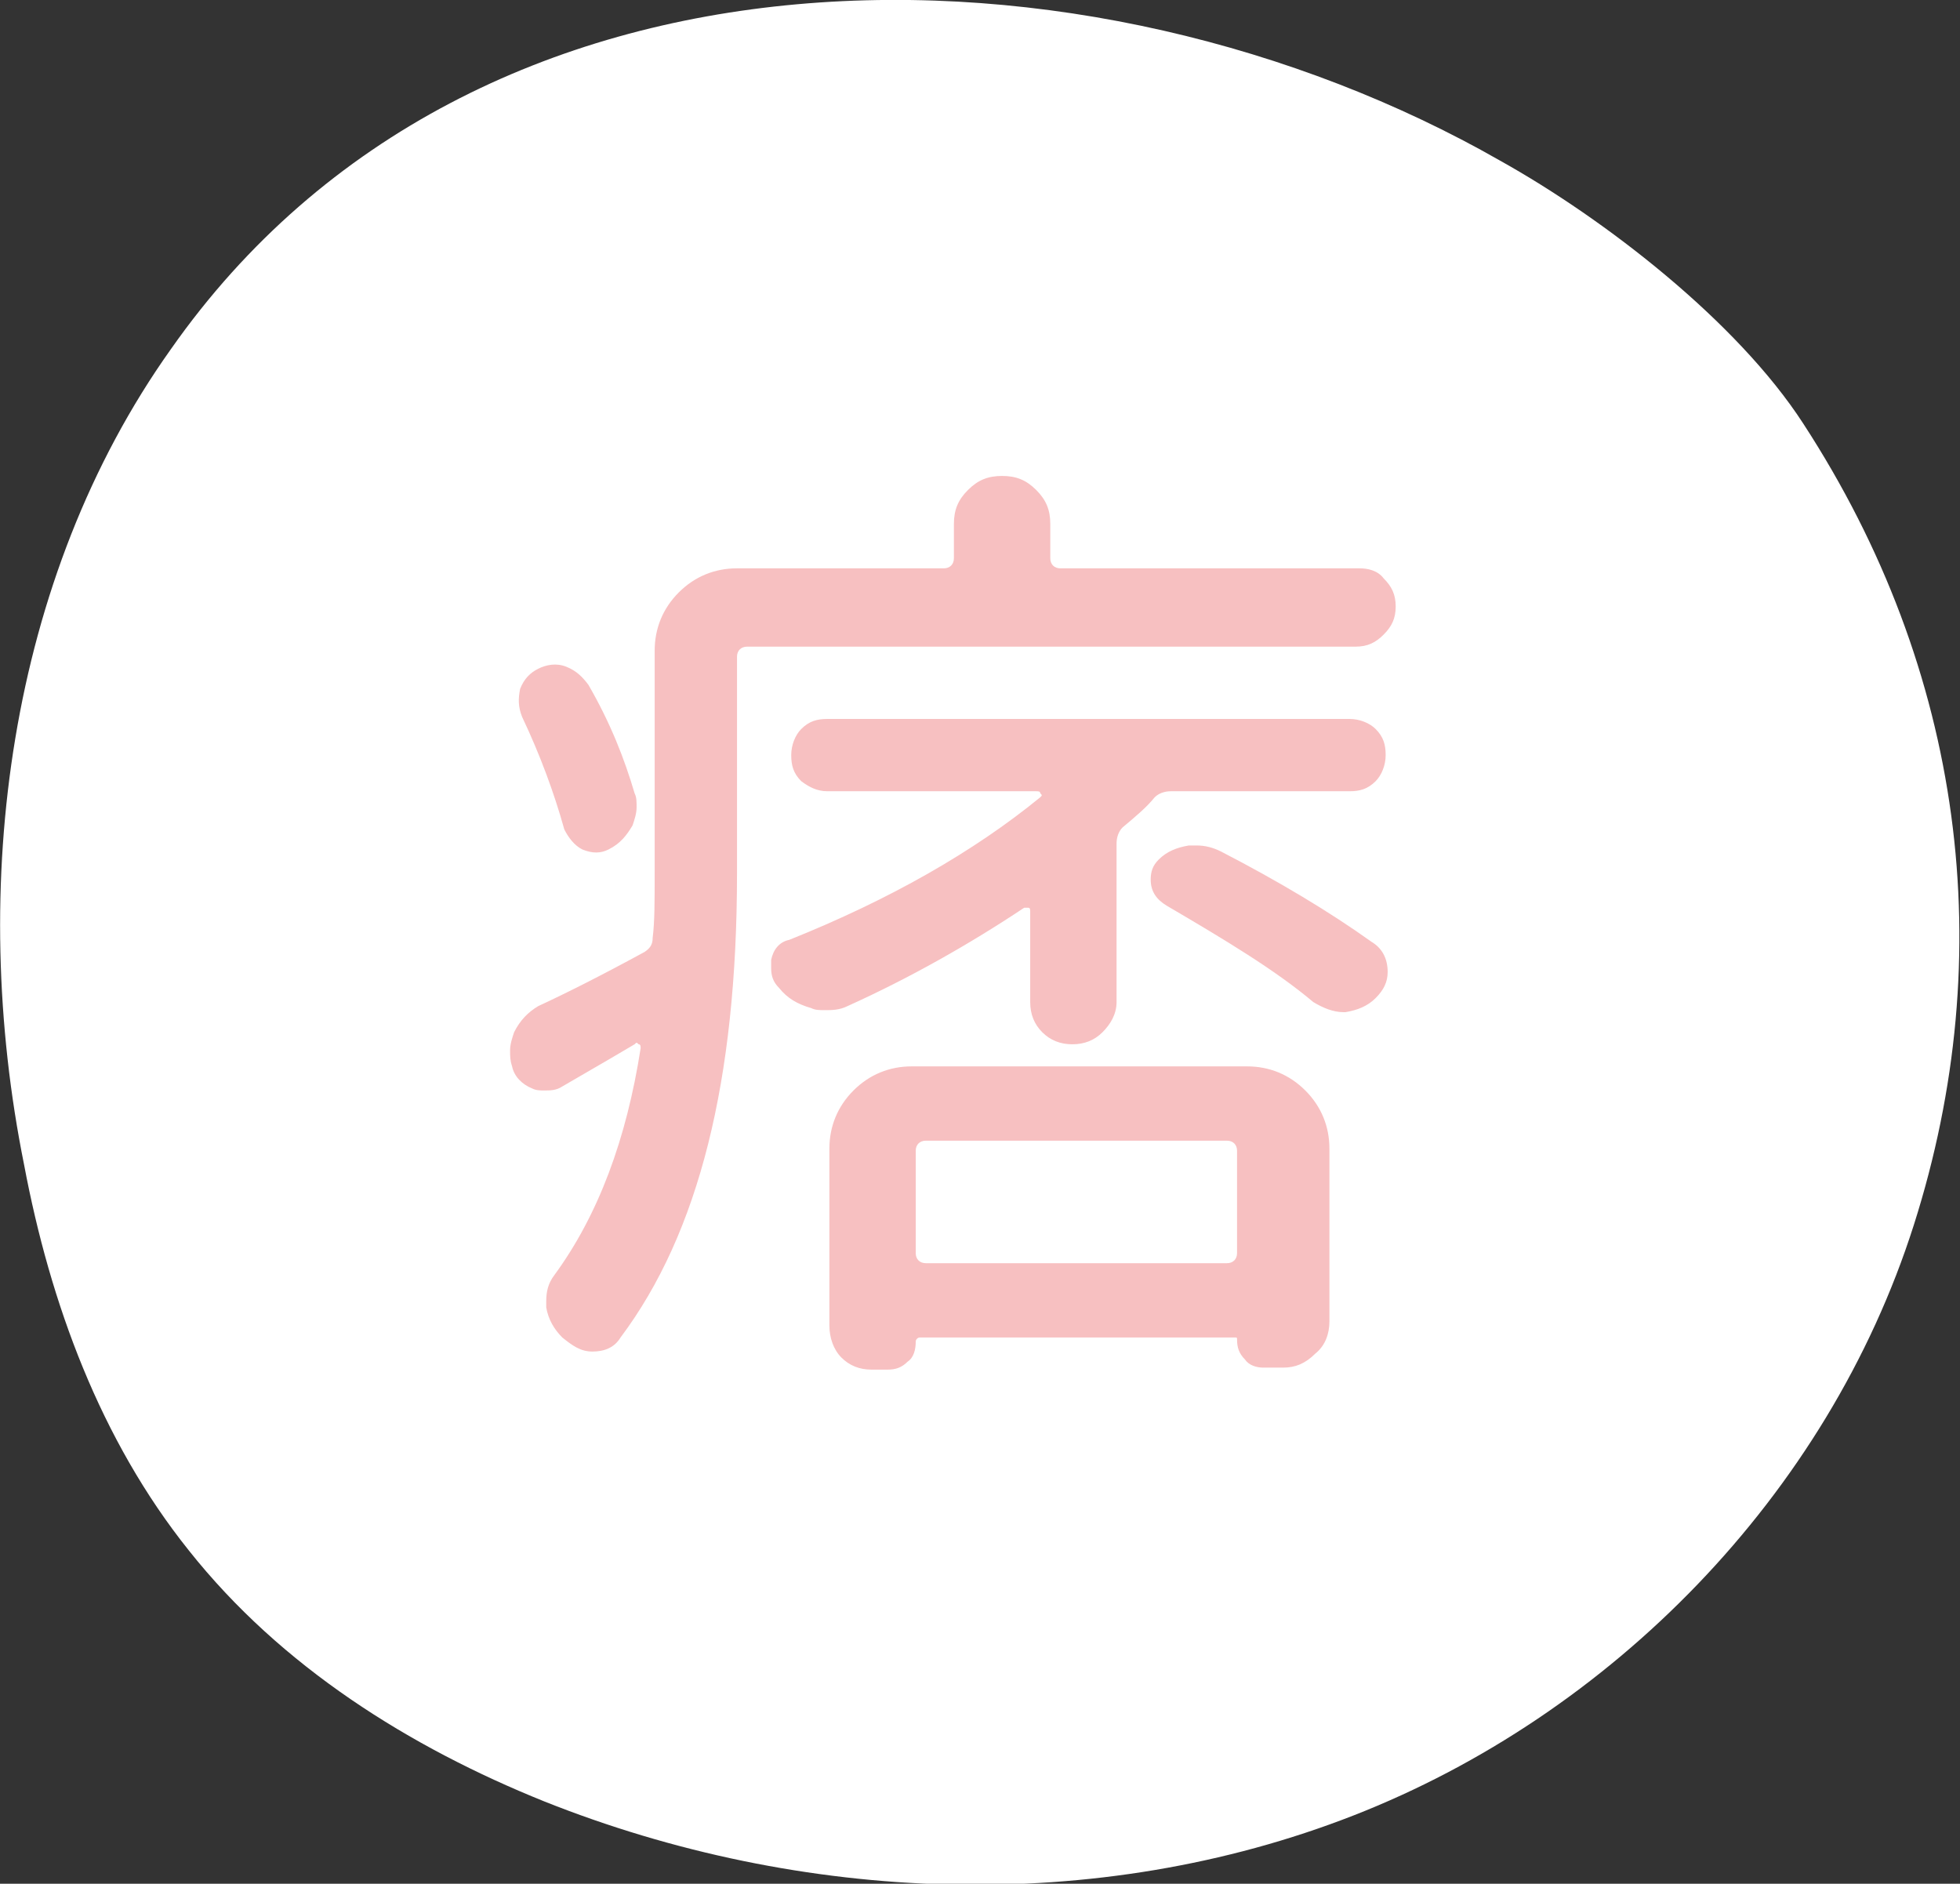 <?xml version="1.0" encoding="utf-8"?>
<!-- Generator: Adobe Illustrator 25.0.0, SVG Export Plug-In . SVG Version: 6.00 Build 0)  -->
<svg version="1.1" xmlns="http://www.w3.org/2000/svg" xmlns:xlink="http://www.w3.org/1999/xlink" x="0px" y="0px"
	 viewBox="0 0 97.6 93.8" style="enable-background:new 0 0 97.6 93.8;" xml:space="preserve">
<rect x="0" y="0" width="97.6" height="93.8" fill="#333333" stroke="none"/>
<style type="text/css">
	.st0{display:none;}
	.st1{display:inline;}
	.st2{fill:#454545;}
	.st3{fill:#F7C0C1;}
	.st4{fill:#FFFFFF;}
</style>
<g id="_x31__1_" class="st0">
	<g class="st1">
		<g>
			<path class="st2" d="M8.5,17.4C0.4,28.8-1.6,44.1,1.2,58C2.5,64.9,5,71.7,9.4,77.2c4.6,5.8,11,9.8,17.7,12.5
				c12.8,5.1,27.5,5.7,40.3,0.7s23.6-15.9,27.9-29.4s2.5-27.6-5.5-39.9C86.5,16,79.9,10.9,74.7,8C54.4-3.6,23.7-4.3,8.5,17.4z"/>
		</g>
		<g>
			<path class="st3" d="M61.7,29.8c-1.3-0.5-2.9-0.8-4.1-0.8c-3.1,0-4.8,1.8-4.8,6.2v3.4h7.4v8.1h-7.4v31.1H42.6V46.6h-5.3V39
				l5.3-0.4v-3.2c0-8.2,3.8-14.5,13.7-14.5c3,0,5.7,0.7,7.4,1.4L61.7,29.8z"/>
		</g>
	</g>
</g>
<g id="_x32__1_" class="st0">
	<g class="st1">
		<g>
			<path class="st2" d="M8.5,17.4C0.4,28.8-1.6,44.1,1.2,58C2.5,64.9,5,71.7,9.4,77.2c4.6,5.8,11,9.8,17.7,12.5
				c12.8,5.1,27.5,5.7,40.3,0.7s23.6-15.9,27.9-29.4s2.5-27.6-5.5-39.9C86.5,16,79.9,10.9,74.7,8C54.4-3.6,23.7-4.3,8.5,17.4z"/>
		</g>
		<path class="st3" d="M64.6,50.6l-20.8,12c-2.9,1.7-6.5-0.4-6.5-3.7v-24c0-3.3,3.6-5.4,6.5-3.7l20.8,12
			C67.4,44.8,67.4,49,64.6,50.6z"/>
	</g>
</g>
<g id="_x33__1_" class="st0">
	<g class="st1">
		<g>
			<path class="st2" d="M8.5,17.4C0.4,28.8-1.6,44.1,1.2,58C2.5,64.9,5,71.7,9.4,77.2c4.6,5.8,11,9.8,17.7,12.5
				c12.8,5.1,27.5,5.7,40.3,0.7s23.6-15.9,27.9-29.4s2.5-27.6-5.5-39.9C86.5,16,79.9,10.9,74.7,8C54.4-3.6,23.7-4.3,8.5,17.4z"/>
		</g>
		<path class="st3" d="M78.1,44.9c0-13.4-13.4-24.2-30-24.2c-16.6,0-30,10.9-30,24.2C18.1,57.4,29.9,67.7,45,69c0.6,0,1,0.5,1,1.1
			v6.8c0,0.9,0.9,1.4,1.7,0.9C58,71.7,67.2,65.4,72.7,58.7c0.9-1.1,1.8-2.3,2.5-3.5C77.3,51.9,78.3,48.4,78.1,44.9z"/>
		<g>
			<g>
				<g>
					<path class="st2" d="M39,51.3c0,0.1-0.1,0.2-0.2,0.2h-8.2c-0.1,0-0.2-0.1-0.2-0.2V39c0-0.1,0.1-0.2,0.2-0.2H33
						c0.1,0,0.2,0.1,0.2,0.2v9.5c0,0.1,0.1,0.2,0.2,0.2h5.3c0.1,0,0.2,0.1,0.2,0.2V51.3z"/>
				</g>
				<g>
					<path class="st2" d="M43.7,51.3c0,0.1-0.1,0.2-0.2,0.2H41c-0.1,0-0.2-0.1-0.2-0.2V39c0-0.1,0.1-0.2,0.2-0.2h2.5
						c0.1,0,0.2,0.1,0.2,0.2V51.3z"/>
				</g>
				<g>
					<path class="st2" d="M56.8,51.3c0,0.1-0.1,0.2-0.2,0.2h-2.6c-0.1,0-0.1,0-0.2-0.1l-2-2.8l-1.3-1.8l-1.7-2.4
						c-0.1-0.2-0.4-0.1-0.4,0.1v6.8c0,0.1-0.1,0.2-0.2,0.2h-2.5c-0.1,0-0.2-0.1-0.2-0.2V39c0-0.1,0.1-0.2,0.2-0.2h2.6
						c0.1,0,0.1,0,0.2,0.1l1.9,2.8L52,44l1.6,2.3c0.1,0.2,0.4,0.1,0.4-0.1V39c0-0.1,0.1-0.2,0.2-0.2h2.5c0.1,0,0.2,0.1,0.2,0.2V51.3
						z"/>
				</g>
				<g>
					<path class="st2" d="M67.2,41.5c0,0.1-0.1,0.2-0.2,0.2h-5.1c-0.1,0-0.2,0.1-0.2,0.2v1.8c0,0.1,0.1,0.2,0.2,0.2H67
						c0.1,0,0.2,0.1,0.2,0.2v2.5c0,0.1-0.1,0.2-0.2,0.2h-5.1c-0.1,0-0.2,0.1-0.2,0.2v1.4c0,0.1,0.1,0.2,0.2,0.2H67
						c0.1,0,0.2,0.1,0.2,0.2v2.5c0,0.1-0.1,0.2-0.2,0.2h-8c-0.1,0-0.2-0.1-0.2-0.2V39c0-0.1,0.1-0.2,0.2-0.2h8
						c0.1,0,0.2,0.1,0.2,0.2V41.5z"/>
				</g>
			</g>
		</g>
	</g>
</g>
<g id="_x34__1_" class="st0">
	<g class="st1">
		<g>
			<path class="st2" d="M8.5,17.4C0.4,28.8-1.6,44.1,1.2,58C2.5,64.9,5,71.7,9.4,77.2c4.6,5.8,11,9.8,17.7,12.5
				c12.8,5.1,27.5,5.7,40.3,0.7s23.6-15.9,27.9-29.4s2.5-27.6-5.5-39.9C86.5,16,79.9,10.9,74.7,8C54.4-3.6,23.7-4.3,8.5,17.4z"/>
		</g>
		<g>
			<path class="st3" d="M68.9,28.8c0.4,0.4,0.6,0.8,0.6,1.4s-0.2,1-0.6,1.4c-0.4,0.4-0.8,0.6-1.4,0.6H37.2c-0.3,0-0.5,0.2-0.5,0.5
				v10.8c0,10.3-1.9,17.9-5.8,23.1c-0.3,0.5-0.8,0.7-1.4,0.7S28.5,67,28,66.6c-0.4-0.4-0.7-0.9-0.8-1.5c0-0.1,0-0.2,0-0.3
				c0-0.5,0.1-0.9,0.4-1.3c2.2-3,3.6-6.8,4.3-11.3c0-0.1,0-0.2-0.1-0.2c-0.1-0.1-0.1-0.1-0.2,0c-0.5,0.3-1.7,1-3.6,2.1
				c-0.3,0.2-0.6,0.2-0.9,0.2c-0.2,0-0.4,0-0.6-0.1c-0.5-0.2-0.9-0.6-1-1.1c-0.1-0.3-0.1-0.5-0.1-0.8c0-0.3,0.1-0.6,0.2-0.9
				c0.3-0.6,0.7-1,1.2-1.3c1.3-0.6,3.1-1.5,5.3-2.7c0.3-0.2,0.4-0.4,0.4-0.7c0.1-0.8,0.1-1.8,0.1-3.3v-11c0-1.1,0.4-2.1,1.2-2.9
				c0.8-0.8,1.8-1.2,2.9-1.2H47c0.3,0,0.5-0.2,0.5-0.5v-1.7c0-0.7,0.2-1.2,0.7-1.7c0.5-0.5,1-0.7,1.7-0.7s1.2,0.2,1.7,0.7
				c0.5,0.5,0.7,1,0.7,1.7v1.7c0,0.3,0.2,0.5,0.5,0.5h14.9C68.1,28.3,68.6,28.4,68.9,28.8z M31.6,39.5c0.1,0.2,0.1,0.4,0.1,0.7
				c0,0.3-0.1,0.6-0.2,0.9c-0.3,0.5-0.6,0.9-1.2,1.2c-0.4,0.2-0.8,0.2-1.3,0c-0.4-0.2-0.7-0.6-0.9-1c-0.5-1.8-1.2-3.7-2.1-5.6
				c-0.2-0.5-0.2-0.9-0.1-1.4c0.2-0.5,0.5-0.8,0.9-1c0.4-0.2,0.9-0.3,1.4-0.1c0.5,0.2,0.8,0.5,1.1,0.9C30.4,36,31.1,37.8,31.6,39.5z
				 M54.9,51.4c-0.4,0.4-0.9,0.6-1.5,0.6s-1.1-0.2-1.5-0.6c-0.4-0.4-0.6-0.9-0.6-1.5v-4.5c0-0.1,0-0.2-0.1-0.2c-0.1,0-0.2,0-0.2,0
				c-2.7,1.8-5.7,3.5-8.8,4.9c-0.4,0.2-0.8,0.2-1.1,0.2c-0.3,0-0.5,0-0.7-0.1c-0.7-0.2-1.2-0.5-1.6-1c-0.3-0.3-0.4-0.6-0.4-1
				c0-0.1,0-0.3,0-0.4c0.1-0.5,0.4-0.9,0.9-1c5-2,9.2-4.4,12.5-7.1c0.1-0.1,0.1-0.1,0-0.2c0-0.1-0.1-0.1-0.2-0.1H41.2
				c-0.5,0-0.9-0.2-1.3-0.5c-0.4-0.4-0.5-0.8-0.5-1.3s0.2-1,0.5-1.3c0.4-0.4,0.8-0.5,1.3-0.5h26c0.5,0,1,0.2,1.3,0.5
				c0.4,0.4,0.5,0.8,0.5,1.3s-0.2,1-0.5,1.3c-0.4,0.4-0.8,0.5-1.3,0.5h-8.9c-0.3,0-0.6,0.1-0.8,0.3c-0.4,0.5-1,1-1.6,1.5
				c-0.2,0.2-0.3,0.5-0.3,0.8v7.9C55.6,50.5,55.3,51,54.9,51.4z M43.4,68.2c-0.6,0-1.1-0.2-1.5-0.6s-0.6-1-0.6-1.6v-8.8
				c0-1.1,0.4-2.1,1.2-2.9c0.8-0.8,1.8-1.2,2.9-1.2h16.7c1.1,0,2.1,0.4,2.9,1.2c0.8,0.8,1.2,1.8,1.2,2.9v8.6c0,0.6-0.2,1.2-0.7,1.6
				c-0.5,0.5-1,0.7-1.6,0.7h-1c-0.3,0-0.7-0.1-0.9-0.4c-0.3-0.3-0.4-0.6-0.4-1c0-0.1,0-0.1-0.1-0.1H45.8c-0.1,0-0.2,0.1-0.2,0.2
				c0,0.4-0.1,0.8-0.4,1c-0.3,0.3-0.6,0.4-1,0.4H43.4z M61.6,57.3c0-0.3-0.2-0.5-0.5-0.5h-15c-0.3,0-0.5,0.2-0.5,0.5v5.1
				c0,0.3,0.2,0.5,0.5,0.5h15c0.3,0,0.5-0.2,0.5-0.5V57.3z M58.1,45.1c-0.5-0.3-0.8-0.7-0.8-1.3c0-0.4,0.1-0.7,0.4-1
				c0.4-0.4,0.9-0.6,1.5-0.7c0.1,0,0.3,0,0.4,0c0.4,0,0.8,0.1,1.2,0.3c2.9,1.5,5.4,3,7.5,4.5c0.5,0.3,0.8,0.8,0.8,1.5
				c0,0.5-0.2,0.9-0.6,1.3c-0.4,0.4-0.9,0.6-1.5,0.7c-0.1,0-0.1,0-0.1,0c-0.5,0-1-0.2-1.5-0.5C63.5,48.3,61,46.8,58.1,45.1z"/>
		</g>
	</g>
</g>
<g id="_x31_" class="st0">
	<g class="st1">
		<g>
			<path class="st4" d="M8.5,17.4C0.4,28.8-1.6,44.1,1.2,58C2.5,64.9,5,71.7,9.4,77.2c4.6,5.8,11,9.8,17.7,12.5
				c12.8,5.1,27.5,5.7,40.3,0.7s23.6-15.9,27.9-29.4s2.5-27.6-5.5-39.9C86.5,16,79.9,10.9,74.7,8C54.4-3.6,23.7-4.3,8.5,17.4z"/>
		</g>
		<g>
			<path class="st3" d="M61.7,29.8c-1.3-0.5-2.9-0.8-4.1-0.8c-3.1,0-4.8,1.8-4.8,6.2v3.4h7.4v8.1h-7.4v31.1H42.6V46.6h-5.3V39
				l5.3-0.4v-3.2c0-8.2,3.8-14.5,13.7-14.5c3,0,5.7,0.7,7.4,1.4L61.7,29.8z"/>
		</g>
	</g>
</g>
<g id="_x32_" class="st0">
	<g class="st1">
		<g>
			<path class="st4" d="M8.5,17.4C0.4,28.8-1.6,44.1,1.2,58C2.5,64.9,5,71.7,9.4,77.2c4.6,5.8,11,9.8,17.7,12.5
				c12.8,5.1,27.5,5.7,40.3,0.7s23.6-15.9,27.9-29.4s2.5-27.6-5.5-39.9C86.5,16,79.9,10.9,74.7,8C54.4-3.6,23.7-4.3,8.5,17.4z"/>
		</g>
		<path class="st3" d="M64.6,50.6l-20.8,12c-2.9,1.7-6.5-0.4-6.5-3.7v-24c0-3.3,3.6-5.4,6.5-3.7l20.8,12
			C67.4,44.8,67.4,49,64.6,50.6z"/>
	</g>
</g>
<g id="_x33_" class="st0">
	<g class="st1">
		<g>
			<path class="st4" d="M8.5,17.4C0.4,28.8-1.6,44.1,1.2,58C2.5,64.9,5,71.7,9.4,77.2c4.6,5.8,11,9.8,17.7,12.5
				c12.8,5.1,27.5,5.7,40.3,0.7s23.6-15.9,27.9-29.4s2.5-27.6-5.5-39.9C86.5,16,79.9,10.9,74.7,8C54.4-3.6,23.7-4.3,8.5,17.4z"/>
		</g>
		<path class="st3" d="M78.1,44.9c0-13.4-13.4-24.2-30-24.2c-16.6,0-30,10.9-30,24.2C18.1,57.4,29.9,67.7,45,69c0.6,0,1,0.5,1,1.1
			v6.8c0,0.9,0.9,1.4,1.7,0.9C58,71.7,67.2,65.4,72.7,58.7c0.9-1.1,1.8-2.3,2.5-3.5C77.3,51.9,78.3,48.4,78.1,44.9z"/>
		<g>
			<g>
				<g>
					<path class="st4" d="M39,51.3c0,0.1-0.1,0.2-0.2,0.2h-8.2c-0.1,0-0.2-0.1-0.2-0.2V39c0-0.1,0.1-0.2,0.2-0.2H33
						c0.1,0,0.2,0.1,0.2,0.2v9.5c0,0.1,0.1,0.2,0.2,0.2h5.3c0.1,0,0.2,0.1,0.2,0.2V51.3z"/>
				</g>
				<g>
					<path class="st4" d="M43.7,51.3c0,0.1-0.1,0.2-0.2,0.2H41c-0.1,0-0.2-0.1-0.2-0.2V39c0-0.1,0.1-0.2,0.2-0.2h2.5
						c0.1,0,0.2,0.1,0.2,0.2V51.3z"/>
				</g>
				<g>
					<path class="st4" d="M56.8,51.3c0,0.1-0.1,0.2-0.2,0.2h-2.6c-0.1,0-0.1,0-0.2-0.1l-2-2.8l-1.3-1.8l-1.7-2.4
						c-0.1-0.2-0.4-0.1-0.4,0.1v6.8c0,0.1-0.1,0.2-0.2,0.2h-2.5c-0.1,0-0.2-0.1-0.2-0.2V39c0-0.1,0.1-0.2,0.2-0.2h2.6
						c0.1,0,0.1,0,0.2,0.1l1.9,2.8L52,44l1.6,2.3c0.1,0.2,0.4,0.1,0.4-0.1V39c0-0.1,0.1-0.2,0.2-0.2h2.5c0.1,0,0.2,0.1,0.2,0.2V51.3
						z"/>
				</g>
				<g>
					<path class="st4" d="M67.2,41.5c0,0.1-0.1,0.2-0.2,0.2h-5.1c-0.1,0-0.2,0.1-0.2,0.2v1.8c0,0.1,0.1,0.2,0.2,0.2H67
						c0.1,0,0.2,0.1,0.2,0.2v2.5c0,0.1-0.1,0.2-0.2,0.2h-5.1c-0.1,0-0.2,0.1-0.2,0.2v1.4c0,0.1,0.1,0.2,0.2,0.2H67
						c0.1,0,0.2,0.1,0.2,0.2v2.5c0,0.1-0.1,0.2-0.2,0.2h-8c-0.1,0-0.2-0.1-0.2-0.2V39c0-0.1,0.1-0.2,0.2-0.2h8
						c0.1,0,0.2,0.1,0.2,0.2V41.5z"/>
				</g>
			</g>
		</g>
	</g>
</g>
<g id="_x34_">
	<g>
		<g>
			<path class="st4" d="M8.5,17.4C0.4,28.8-1.6,44.1,1.2,58C2.5,64.9,5,71.7,9.4,77.2c4.6,5.8,11,9.8,17.7,12.5
				c12.8,5.1,27.5,5.7,40.3,0.7s23.6-15.9,27.9-29.4s2.5-27.6-5.5-39.9C86.5,16,79.9,10.9,74.7,8C54.4-3.6,23.7-4.3,8.5,17.4z"/>
		</g>
		<g>
			<path class="st3" d="M68.9,28.8c0.4,0.4,0.6,0.8,0.6,1.4s-0.2,1-0.6,1.4c-0.4,0.4-0.8,0.6-1.4,0.6H37.2c-0.3,0-0.5,0.2-0.5,0.5
				v10.8c0,10.3-1.9,17.9-5.8,23.1c-0.3,0.5-0.8,0.7-1.4,0.7S28.5,67,28,66.6c-0.4-0.4-0.7-0.9-0.8-1.5c0-0.1,0-0.2,0-0.3
				c0-0.5,0.1-0.9,0.4-1.3c2.2-3,3.6-6.8,4.3-11.3c0-0.1,0-0.2-0.1-0.2c-0.1-0.1-0.1-0.1-0.2,0c-0.5,0.3-1.7,1-3.6,2.1
				c-0.3,0.2-0.6,0.2-0.9,0.2c-0.2,0-0.4,0-0.6-0.1c-0.5-0.2-0.9-0.6-1-1.1c-0.1-0.3-0.1-0.5-0.1-0.8c0-0.3,0.1-0.6,0.2-0.9
				c0.3-0.6,0.7-1,1.2-1.3c1.3-0.6,3.1-1.5,5.3-2.7c0.3-0.2,0.4-0.4,0.4-0.7c0.1-0.8,0.1-1.8,0.1-3.3v-11c0-1.1,0.4-2.1,1.2-2.9
				c0.8-0.8,1.8-1.2,2.9-1.2H47c0.3,0,0.5-0.2,0.5-0.5v-1.7c0-0.7,0.2-1.2,0.7-1.7c0.5-0.5,1-0.7,1.7-0.7s1.2,0.2,1.7,0.7
				c0.5,0.5,0.7,1,0.7,1.7v1.7c0,0.3,0.2,0.5,0.5,0.5h14.9C68.1,28.3,68.6,28.4,68.9,28.8z M31.6,39.5c0.1,0.2,0.1,0.4,0.1,0.7
				c0,0.3-0.1,0.6-0.2,0.9c-0.3,0.5-0.6,0.9-1.2,1.2c-0.4,0.2-0.8,0.2-1.3,0c-0.4-0.2-0.7-0.6-0.9-1c-0.5-1.8-1.2-3.7-2.1-5.6
				c-0.2-0.5-0.2-0.9-0.1-1.4c0.2-0.5,0.5-0.8,0.9-1c0.4-0.2,0.9-0.3,1.4-0.1c0.5,0.2,0.8,0.5,1.1,0.9C30.4,36,31.1,37.8,31.6,39.5z
				 M54.9,51.4c-0.4,0.4-0.9,0.6-1.5,0.6s-1.1-0.2-1.5-0.6c-0.4-0.4-0.6-0.9-0.6-1.5v-4.5c0-0.1,0-0.2-0.1-0.2c-0.1,0-0.2,0-0.2,0
				c-2.7,1.8-5.7,3.5-8.8,4.9c-0.4,0.2-0.8,0.2-1.1,0.2c-0.3,0-0.5,0-0.7-0.1c-0.7-0.2-1.2-0.5-1.6-1c-0.3-0.3-0.4-0.6-0.4-1
				c0-0.1,0-0.3,0-0.4c0.1-0.5,0.4-0.9,0.9-1c5-2,9.2-4.4,12.5-7.1c0.1-0.1,0.1-0.1,0-0.2c0-0.1-0.1-0.1-0.2-0.1H41.2
				c-0.5,0-0.9-0.2-1.3-0.5c-0.4-0.4-0.5-0.8-0.5-1.3s0.2-1,0.5-1.3c0.4-0.4,0.8-0.5,1.3-0.5h26c0.5,0,1,0.2,1.3,0.5
				c0.4,0.4,0.5,0.8,0.5,1.3s-0.2,1-0.5,1.3c-0.4,0.4-0.8,0.5-1.3,0.5h-8.9c-0.3,0-0.6,0.1-0.8,0.3c-0.4,0.5-1,1-1.6,1.5
				c-0.2,0.2-0.3,0.5-0.3,0.8v7.9C55.6,50.5,55.3,51,54.9,51.4z M43.4,68.2c-0.6,0-1.1-0.2-1.5-0.6s-0.6-1-0.6-1.6v-8.8
				c0-1.1,0.4-2.1,1.2-2.9c0.8-0.8,1.8-1.2,2.9-1.2h16.7c1.1,0,2.1,0.4,2.9,1.2c0.8,0.8,1.2,1.8,1.2,2.9v8.6c0,0.6-0.2,1.2-0.7,1.6
				c-0.5,0.5-1,0.7-1.6,0.7h-1c-0.3,0-0.7-0.1-0.9-0.4c-0.3-0.3-0.4-0.6-0.4-1c0-0.1,0-0.1-0.1-0.1H45.8c-0.1,0-0.2,0.1-0.2,0.2
				c0,0.4-0.1,0.8-0.4,1c-0.3,0.3-0.6,0.4-1,0.4H43.4z M61.6,57.3c0-0.3-0.2-0.5-0.5-0.5h-15c-0.3,0-0.5,0.2-0.5,0.5v5.1
				c0,0.3,0.2,0.5,0.5,0.5h15c0.3,0,0.5-0.2,0.5-0.5V57.3z M58.1,45.1c-0.5-0.3-0.8-0.7-0.8-1.3c0-0.4,0.1-0.7,0.4-1
				c0.4-0.4,0.9-0.6,1.5-0.7c0.1,0,0.3,0,0.4,0c0.4,0,0.8,0.1,1.2,0.3c2.9,1.5,5.4,3,7.5,4.5c0.5,0.3,0.8,0.8,0.8,1.5
				c0,0.5-0.2,0.9-0.6,1.3c-0.4,0.4-0.9,0.6-1.5,0.7c-0.1,0-0.1,0-0.1,0c-0.5,0-1-0.2-1.5-0.5C63.5,48.3,61,46.8,58.1,45.1z"/>
		</g>
	</g>
</g>
</svg>
